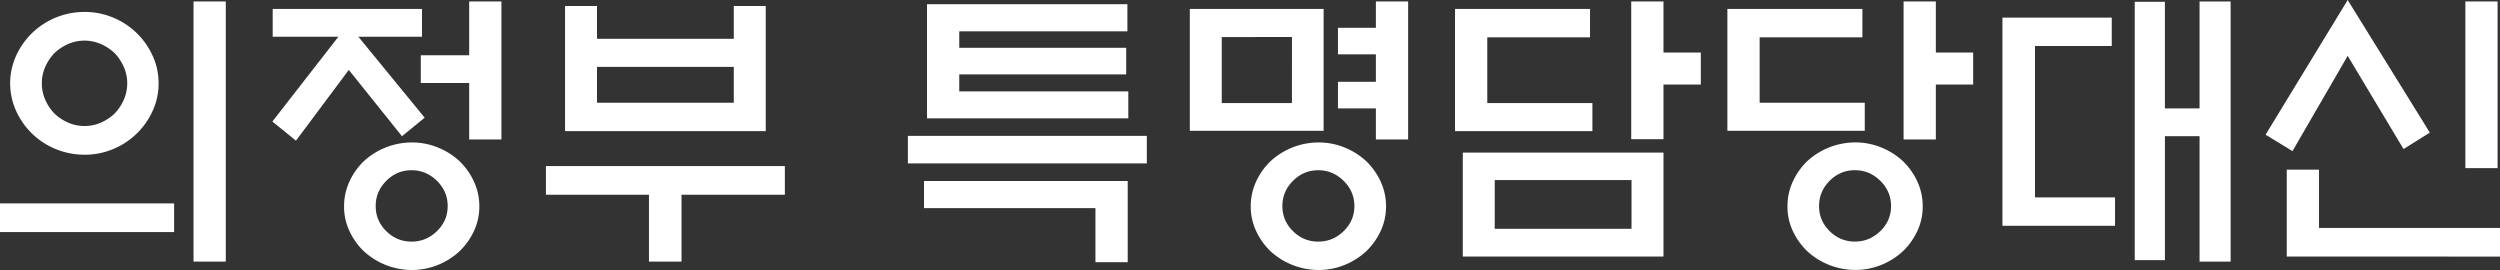 <svg xmlns="http://www.w3.org/2000/svg" viewBox="0 0 3740.52 403.95"><rect x="0" y="0" width="3740.52" height="403.95" fill="#333333" stroke="none"/><path d="M260.51,304.3v42.9H0V304.3ZM237.28,124.67A97.84,97.84,0,0,1,228.34,166a111.36,111.36,0,0,1-59,57,109.18,109.18,0,0,1-42.9,8.49,113,113,0,0,1-78.2-31.28A113,113,0,0,1,24.13,166a100,100,0,0,1,0-82.66A113,113,0,0,1,48.26,49.15a113,113,0,0,1,78.2-31.28,109.36,109.36,0,0,1,42.9,8.49,111.36,111.36,0,0,1,59,57A97.91,97.91,0,0,1,237.28,124.67Zm-46.92,0a60.21,60.21,0,0,0-5.14-24.58,71.84,71.84,0,0,0-13.63-20.55A71.75,71.75,0,0,0,151,65.91a61.32,61.32,0,0,0-49.15,0A71.57,71.57,0,0,0,81.33,79.54,71.43,71.43,0,0,0,67.7,100.09a61.34,61.34,0,0,0,0,49.16A71.16,71.16,0,0,0,81.33,169.8a71.36,71.36,0,0,0,20.55,13.63,61.32,61.32,0,0,0,49.15,0,71.55,71.55,0,0,0,20.56-13.63,71.57,71.57,0,0,0,13.63-20.55A60.21,60.21,0,0,0,190.36,124.67ZM289.56,2.23h48.26V391.44H289.56Z" style="fill:#fff"/><path d="M408,55V13.41H631.39V55H536.21l99.2,121.1-34,27.7-79.54-99.2L442.82,210.47l-35.3-28.6L506.27,55ZM717.19,308.77a85.87,85.87,0,0,1-8.05,36.87,101.16,101.16,0,0,1-21.45,30.16,105.22,105.22,0,0,1-32.39,20.55,102.08,102.08,0,0,1-39.1,7.6,106.47,106.47,0,0,1-71.94-28.15,101.16,101.16,0,0,1-21.45-30.16,86,86,0,0,1-8-36.87,87.52,87.52,0,0,1,8-37.09,100.27,100.27,0,0,1,21.45-30.38,106.35,106.35,0,0,1,71.94-28.15,102.26,102.26,0,0,1,39.1,7.59,105.43,105.43,0,0,1,32.39,20.56,100.27,100.27,0,0,1,21.45,30.38A87.37,87.37,0,0,1,717.19,308.77Zm-47.37-.44q0-21.9-16.09-37.76t-38-15.87q-21.9,0-37.76,15.87t-15.86,37.76q0,21.89,15.86,37.53t37.76,15.64q21.88,0,38-15.64T669.82,308.33ZM702,208.68V124.22H629.6V82.67H702V2.23h48.26V208.68Z" style="fill:#fff"/><path d="M816.83,248.45h357.48v42.9H1019.7V391.44H971V291.35H816.83ZM893.24,58.09H1097.9V8.94h47.81V196.17H845.43V8.94h47.81Zm204.66,42H893.24v53.63H1097.9Z" style="fill:#fff"/><path d="M1358.4,203.32h357.48v41.11H1358.4Zm24.13,67.47h304.75V392.33H1639V311.45H1382.53ZM1387,177V6.26h299.83V46.92H1435.26V71.5H1685v39.77H1435.26v25.47h252.91V177Z" style="fill:#fff"/><path d="M1780.22,13.41H1980.4V195.72H1780.22Zm152.82,42H1828v98.75h105ZM2073.8,308.77a85.87,85.87,0,0,1-8.05,36.87,101.16,101.16,0,0,1-21.45,30.16,105.22,105.22,0,0,1-32.39,20.55,102.08,102.08,0,0,1-39.1,7.6,106.47,106.47,0,0,1-71.94-28.15,101.16,101.16,0,0,1-21.45-30.16,86,86,0,0,1-8.05-36.87,87.52,87.52,0,0,1,8.05-37.09,100.27,100.27,0,0,1,21.45-30.38,106.35,106.35,0,0,1,71.94-28.15,102.26,102.26,0,0,1,39.1,7.59,105.43,105.43,0,0,1,32.39,20.56,100.27,100.27,0,0,1,21.45,30.38A87.37,87.37,0,0,1,2073.8,308.77Zm-47.37-.44q0-21.9-16.09-37.76t-38-15.87q-21.9,0-37.76,15.87t-15.86,37.76q0,21.89,15.86,37.53t37.76,15.64q21.89,0,38-15.64T2026.43,308.33ZM2058.6,2.23h48.26V208.68H2058.6V162.21h-56.75V122.44h56.75V81.33h-56.75V41.56h56.75Z" style="fill:#fff"/><path d="M2382.56,154.16v42H2177V13.41h202V55.86H2225.27v98.3Zm-193.93,74.18h300.28v155.5H2188.63Zm252.47,41.11H2236.44v72.84H2441.1Zm47.81-61.22h-48.26V2.23h48.26V78.65h55.86v47.81h-55.86Z" style="fill:#fff"/><path d="M2790.08,153.72v42H2584.53V13.41h202V55.86H2632.79v97.86Zm86.69,155a86,86,0,0,1-8,36.87,101.16,101.16,0,0,1-21.45,30.16,105.39,105.39,0,0,1-32.4,20.55,102,102,0,0,1-39.1,7.6,106.47,106.47,0,0,1-71.94-28.15,101.34,101.34,0,0,1-21.45-30.16,86,86,0,0,1-8-36.87,87.51,87.51,0,0,1,8-37.09,100.45,100.45,0,0,1,21.45-30.38,106.35,106.35,0,0,1,71.94-28.15,102.23,102.23,0,0,1,39.1,7.59,105.6,105.6,0,0,1,32.4,20.56,100.27,100.27,0,0,1,21.45,30.38A87.51,87.51,0,0,1,2876.77,308.77Zm-47.36-.44q0-21.9-16.09-37.76t-38-15.87q-21.9,0-37.76,15.87t-15.86,37.76q0,21.89,15.86,37.53t37.76,15.64q21.88,0,38-15.64T2829.41,308.33Zm67-99.65h-48.26V2.23h48.26V78.65h55.86v47.81h-55.86Z" style="fill:#fff"/><path d="M2996.07,26.36h163.55V68.81H3044.78V295.37h119.76v42.45H2996.07ZM3291,2.23h46.48V391.44H3291V203.76h-51.83V389.21H3194V2.68h45.13V162.21H3291Z" style="fill:#fff"/><path d="M3512.63,0l122.88,198.4L3596.19,223,3512.63,83.56,3430,226.11l-40.22-24.58Zm-91.16,383.84v-130h48.26V341h270.79v42.89Zm267.22-132.26V2.23h48.25V251.58Z" style="fill:#fff"/></svg>